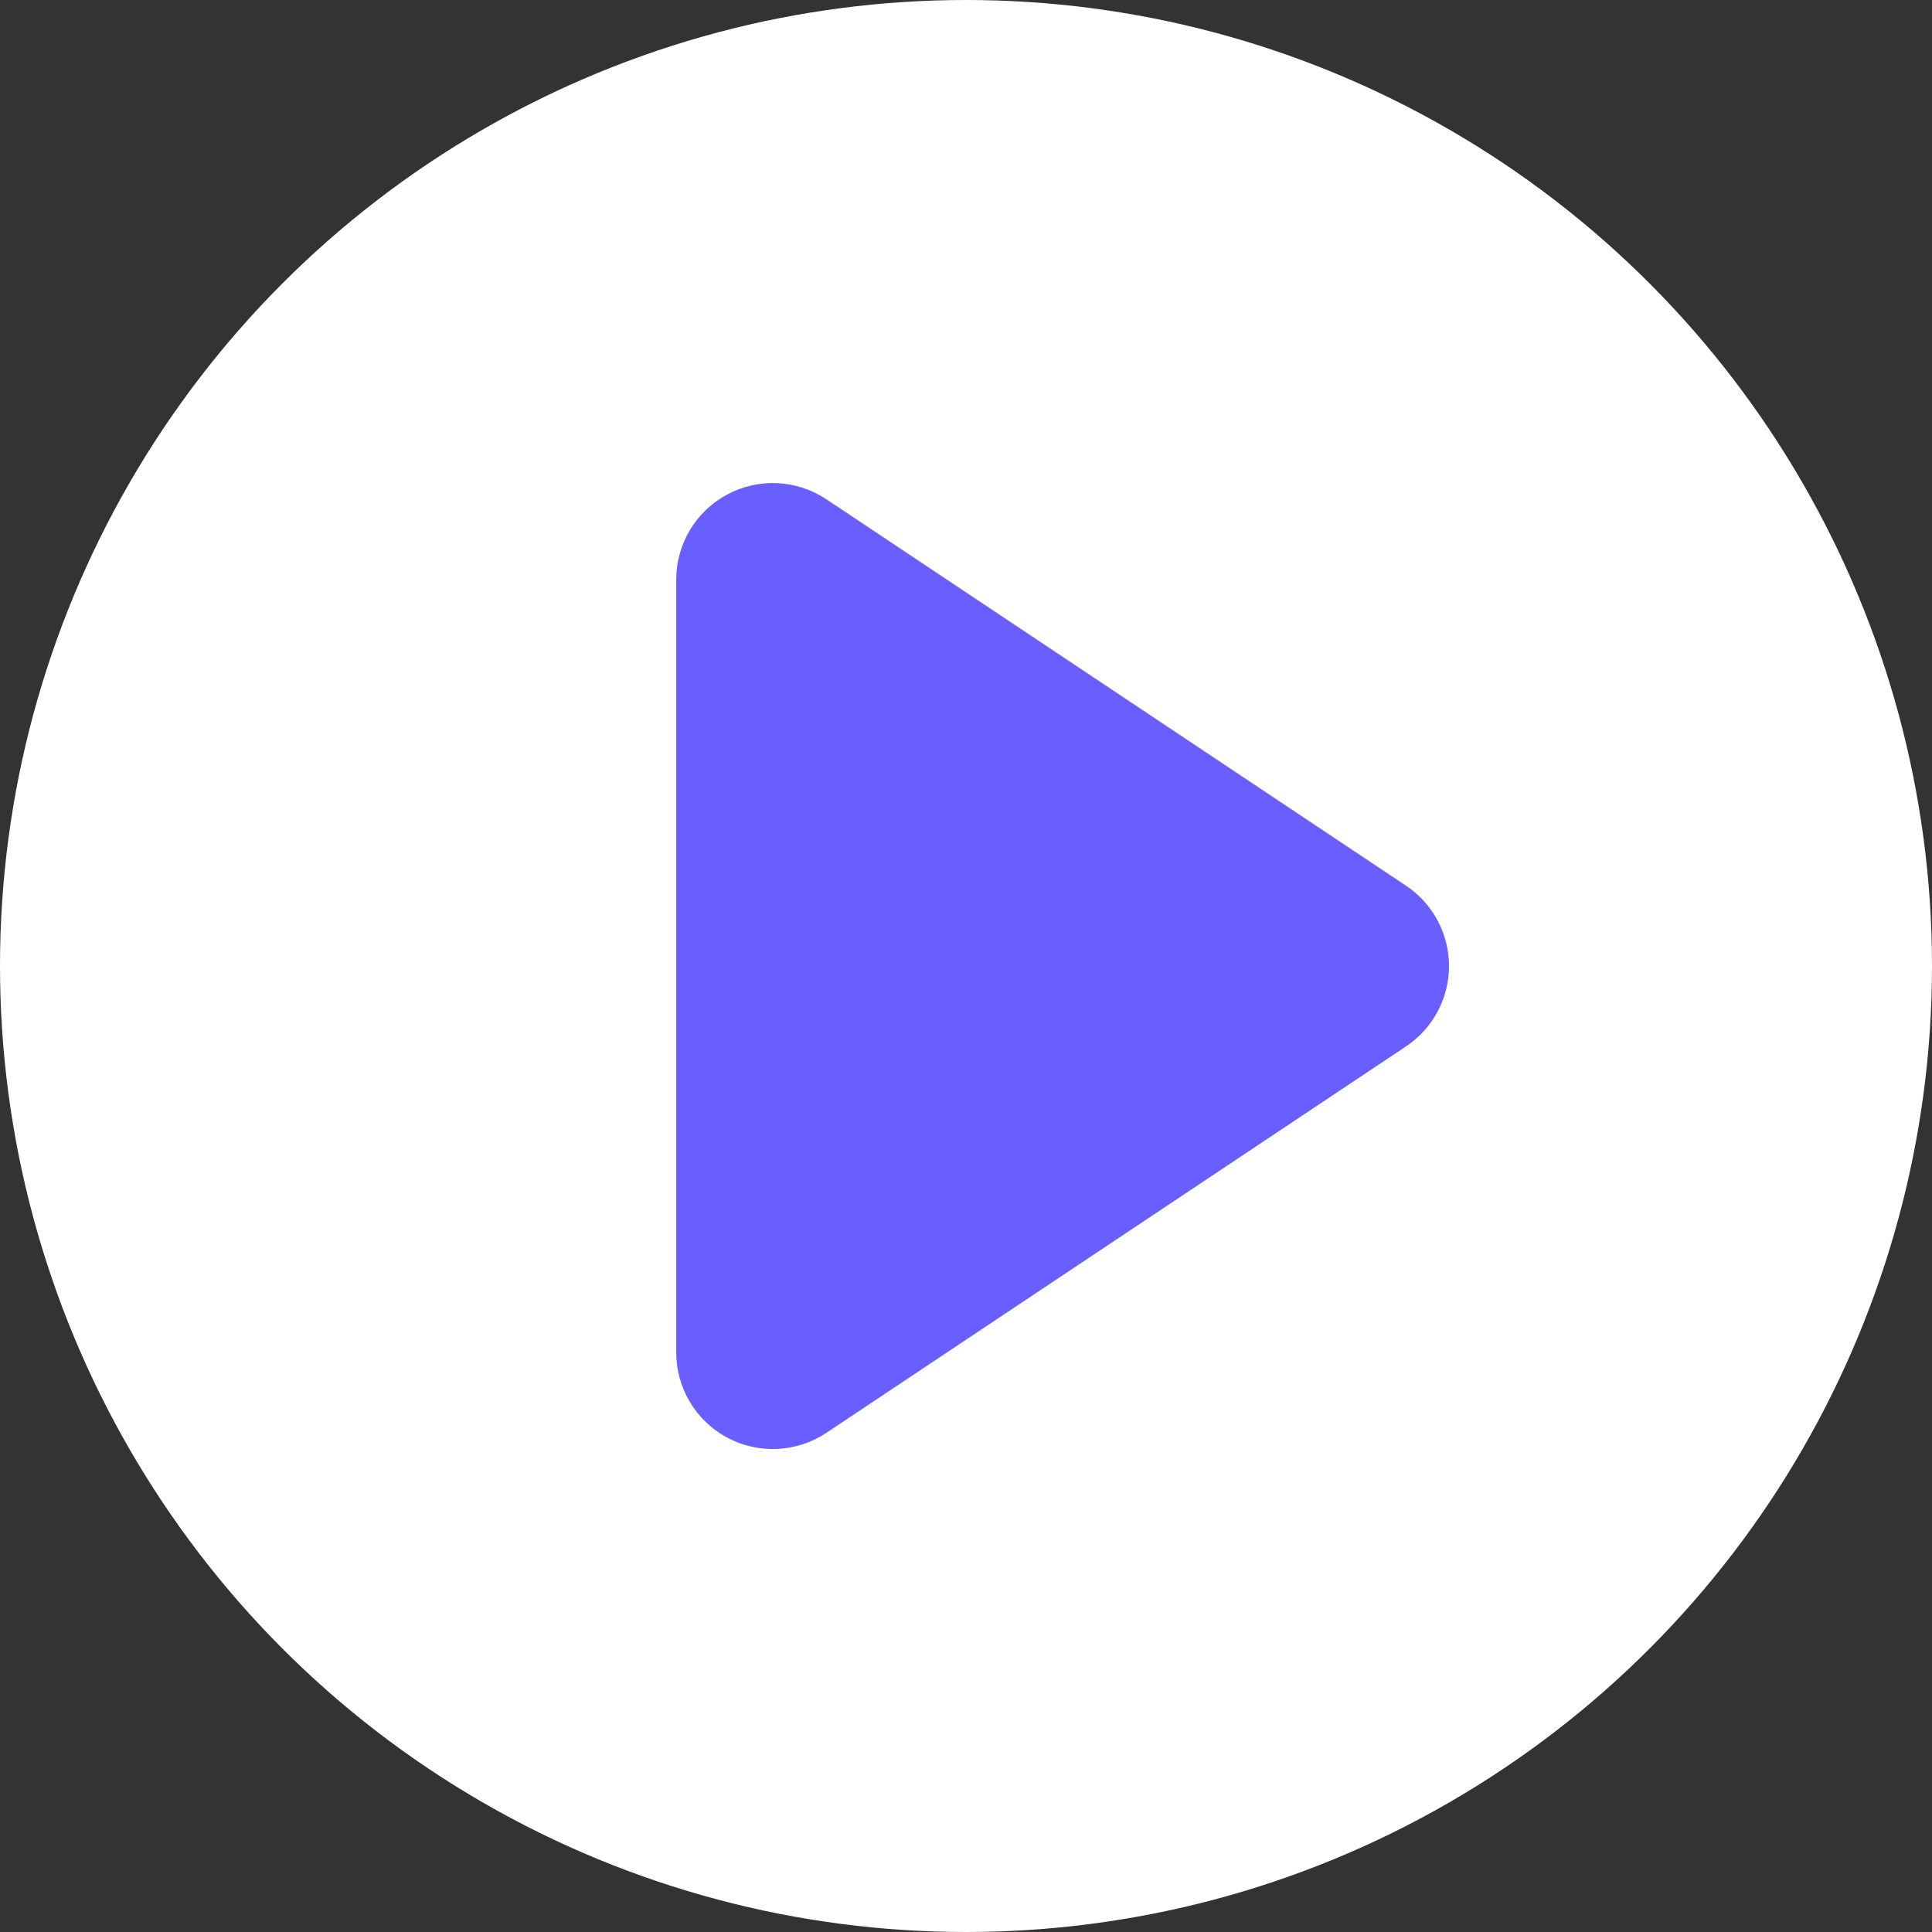 <?xml version="1.0" encoding="UTF-8"?>
<svg id="Layer_2" data-name="Layer 2" xmlns="http://www.w3.org/2000/svg" viewBox="0 0 466.66 466.66">
  <rect x="0" y="0" width="466.66" height="466.66" fill="#333333" stroke="none"/>
  <defs>
    <style>
      .cls-1 {
        fill: #fff;
      }

      .cls-2 {
        fill: #695efe;
      }
    </style>
  </defs>
  <g id="Layer_1-2" data-name="Layer 1">
    <g>
      <path d="M339.61,213.92L199.61,120.58c-7.16-4.77-16.37-5.22-23.95-1.16-7.59,4.06-12.32,11.97-12.32,20.57v186.66c0,8.61,4.73,16.52,12.32,20.57h0c7.59,4.06,16.79,3.62,23.95-1.15l140-93.34c6.49-4.33,10.39-11.61,10.39-19.41s-3.9-15.09-10.39-19.41Z"/>
      <circle class="cls-1" cx="233.33" cy="233.33" r="233.33"/>
      <path class="cls-2" d="M339.61,252.75l-140,93.34c-7.16,4.77-16.37,5.21-23.95,1.16h0c-7.59-4.06-12.32-11.97-12.32-20.58V140.01c0-8.61,4.73-16.51,12.32-20.57,7.59-4.06,16.79-3.61,23.95,1.16l140,93.33c6.49,4.33,10.39,11.61,10.39,19.41s-3.9,15.09-10.39,19.41Z"/>
    </g>
  </g>
</svg>